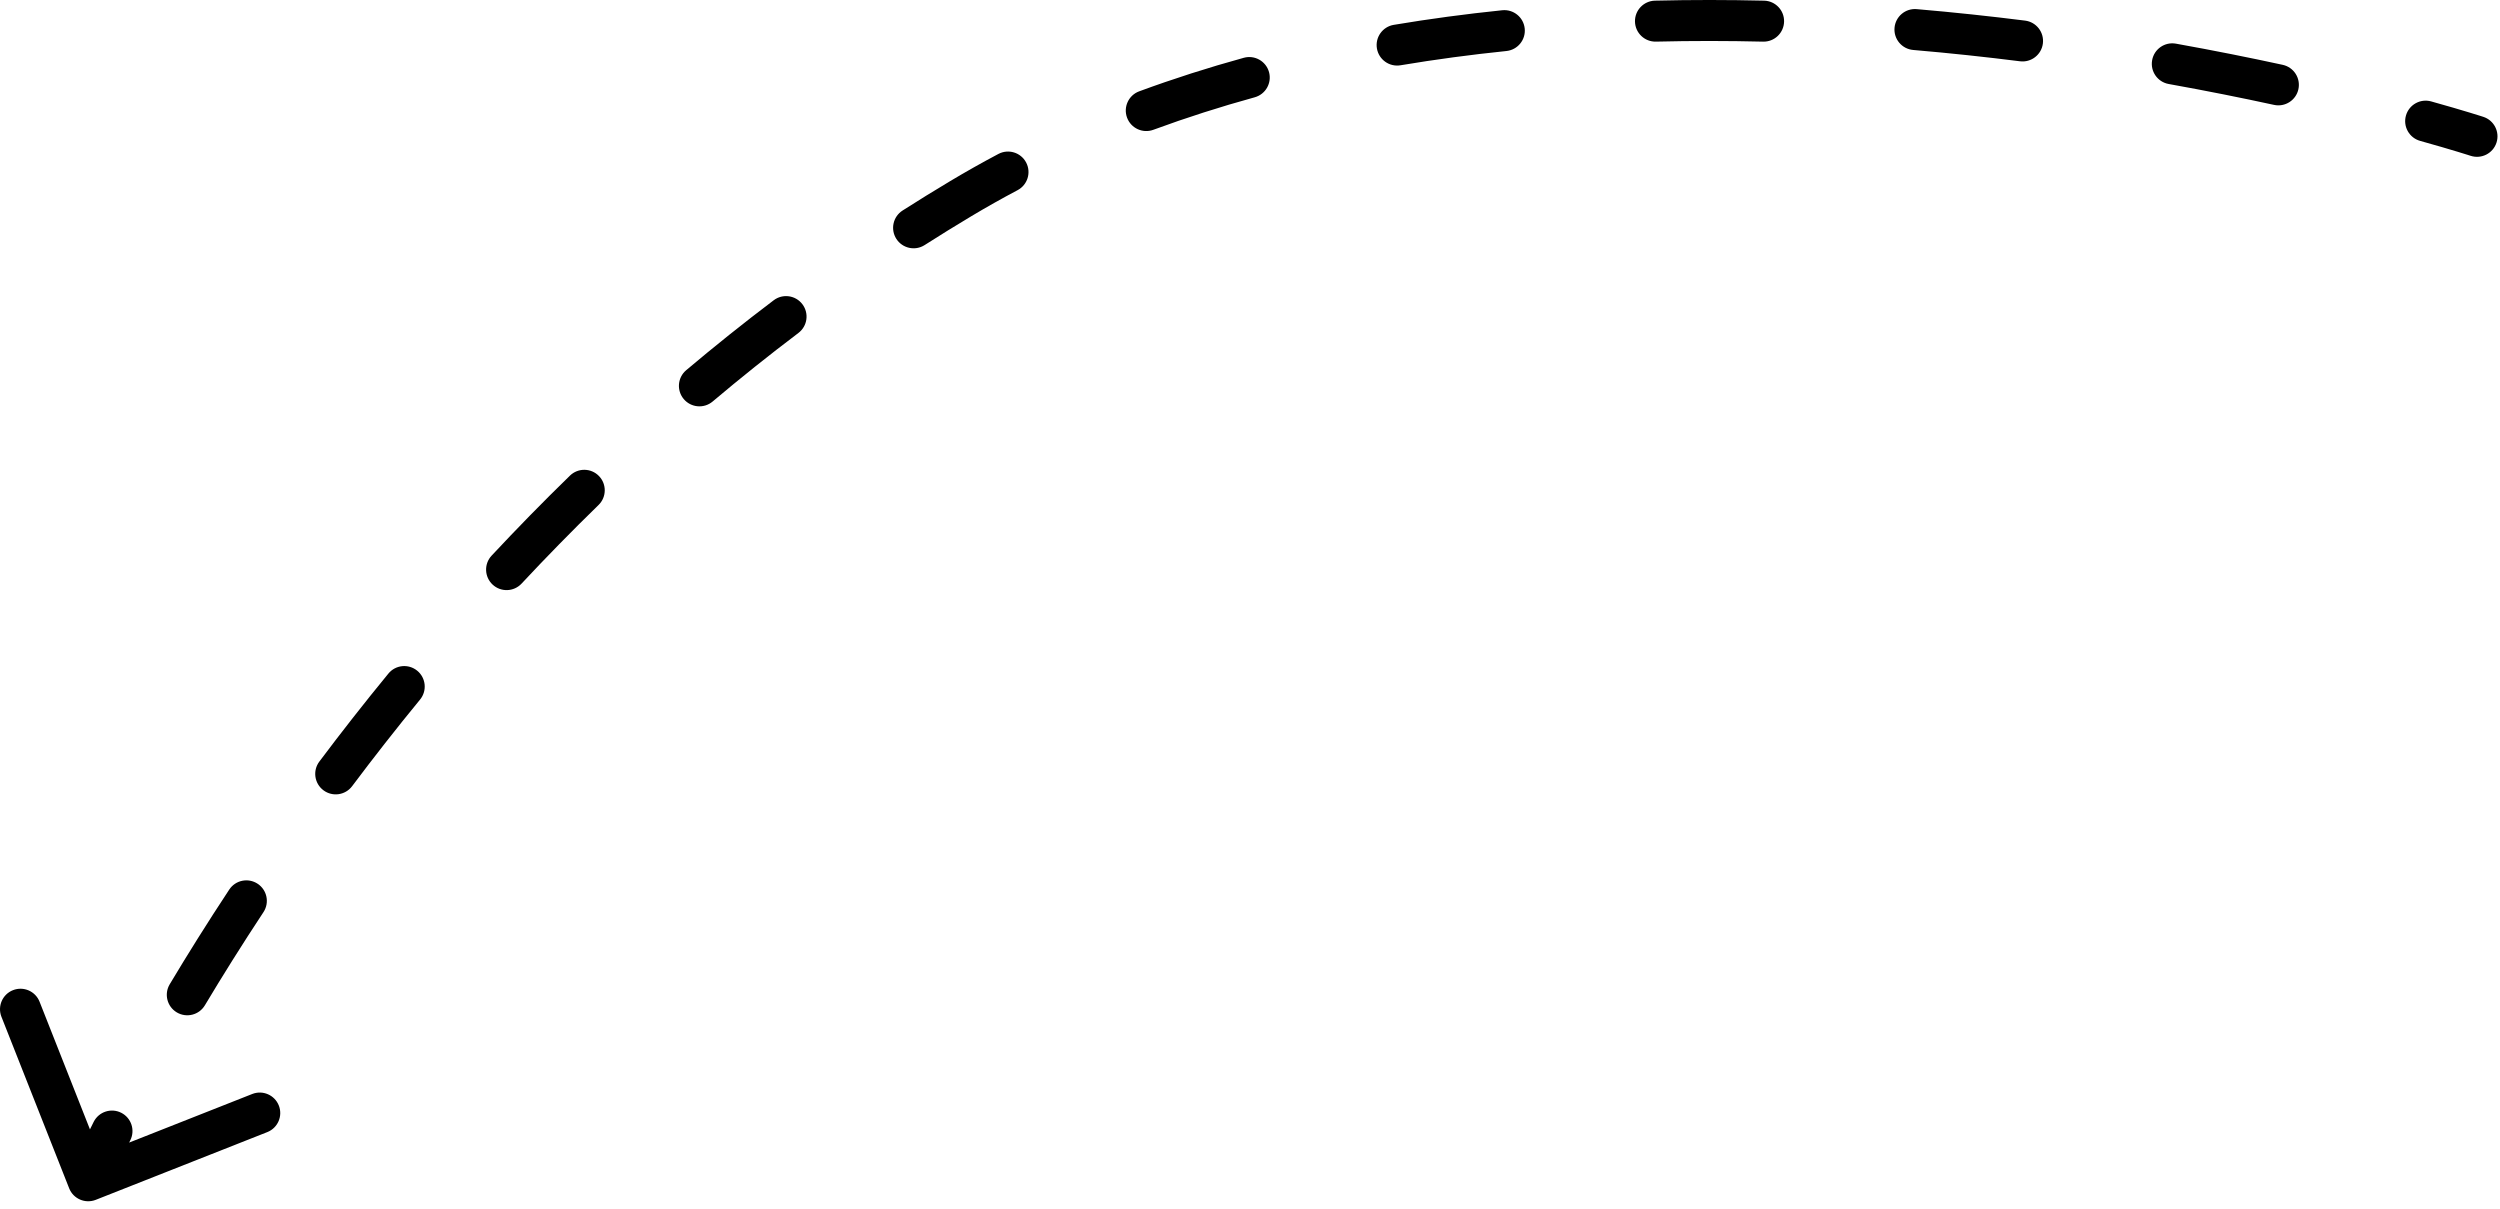 <?xml version="1.0" encoding="UTF-8"?> <svg xmlns="http://www.w3.org/2000/svg" width="244" height="118" viewBox="0 0 244 118" fill="none"><path d="M242.375 11.405C243.425 11.748 243.998 12.877 243.656 13.927C243.313 14.977 242.184 15.55 241.134 15.207L241.754 13.306L242.375 11.405ZM93.779 19.383L94.805 21.1L93.779 19.383ZM9.345 117.104C8.317 117.509 7.155 117.005 6.75 115.978L0.14 99.236C-0.265 98.208 0.239 97.046 1.266 96.641C2.294 96.235 3.455 96.739 3.861 97.767L9.736 112.649L24.618 106.774C25.646 106.368 26.807 106.872 27.213 107.9C27.619 108.927 27.114 110.089 26.087 110.494L9.345 117.104ZM236.207 13.751C235.143 13.454 234.521 12.351 234.818 11.287C235.115 10.223 236.218 9.601 237.282 9.898L236.745 11.824L236.207 13.751ZM222.795 6.328C223.874 6.563 224.559 7.628 224.324 8.707C224.09 9.787 223.024 10.472 221.945 10.237L222.37 8.283L222.795 6.328ZM211.663 8.198C210.576 8.003 209.853 6.964 210.048 5.876C210.243 4.789 211.282 4.066 212.369 4.261L212.016 6.23L211.663 8.198ZM197.651 2.012C198.747 2.15 199.523 3.151 199.385 4.246C199.247 5.342 198.247 6.119 197.151 5.981L197.401 3.997L197.651 2.012ZM186.728 4.877C185.628 4.782 184.812 3.814 184.906 2.713C185 1.613 185.969 0.797 187.069 0.891L186.899 2.884L186.728 4.877ZM172.175 0.065C173.28 0.092 174.153 1.009 174.126 2.113C174.1 3.217 173.183 4.091 172.079 4.064L172.127 2.065L172.175 0.065ZM161.623 4.063C160.519 4.091 159.602 3.218 159.574 2.113C159.547 1.009 160.42 0.092 161.524 0.064L161.574 2.064L161.623 4.063ZM146.617 1C147.716 0.887 148.699 1.686 148.812 2.785C148.925 3.884 148.126 4.866 147.027 4.979L146.822 2.99L146.617 1ZM136.69 6.371C135.601 6.554 134.57 5.819 134.387 4.729C134.204 3.64 134.939 2.609 136.028 2.426L136.359 4.398L136.69 6.371ZM121.396 5.64C122.461 5.346 123.562 5.972 123.856 7.036C124.149 8.101 123.524 9.202 122.459 9.496L121.928 7.568L121.396 5.64ZM112.568 12.667C111.531 13.049 110.382 12.518 110 11.482C109.618 10.446 110.148 9.296 111.184 8.914L111.876 10.79L112.568 12.667ZM97.445 15.025C98.422 14.508 99.632 14.88 100.149 15.857C100.666 16.833 100.293 18.043 99.317 18.56L98.381 16.792L97.445 15.025ZM90.243 23.92C89.312 24.514 88.076 24.241 87.481 23.31C86.887 22.379 87.159 21.143 88.09 20.548L89.167 22.234L90.243 23.92ZM75.514 29.305C76.395 28.639 77.649 28.813 78.315 29.694C78.981 30.575 78.807 31.829 77.926 32.496L76.72 30.9L75.514 29.305ZM69.553 39.188C68.708 39.901 67.447 39.794 66.734 38.949C66.022 38.105 66.129 36.843 66.973 36.131L68.263 37.66L69.553 39.188ZM55.629 46.42C56.421 45.65 57.687 45.667 58.457 46.459C59.228 47.25 59.21 48.517 58.419 49.287L57.024 47.853L55.629 46.42ZM50.905 56.96C50.151 57.767 48.885 57.81 48.078 57.056C47.271 56.303 47.227 55.037 47.981 54.23L49.443 55.595L50.905 56.96ZM37.908 65.74C38.608 64.886 39.869 64.762 40.722 65.463C41.576 66.163 41.7 67.424 40.999 68.277L39.453 67.008L37.908 65.74ZM34.367 76.731C33.704 77.615 32.45 77.794 31.567 77.131C30.683 76.468 30.504 75.215 31.166 74.331L32.767 75.531L34.367 76.731ZM22.375 86.822C22.983 85.9 24.223 85.646 25.145 86.254C26.067 86.862 26.322 88.103 25.714 89.025L24.044 87.923L22.375 86.822ZM19.996 98.118C19.429 99.066 18.201 99.375 17.253 98.808C16.305 98.241 15.997 97.013 16.564 96.065L18.28 97.091L19.996 98.118ZM9.144 109.493C9.641 108.506 10.843 108.109 11.83 108.606C12.816 109.103 13.213 110.305 12.717 111.292L10.93 110.392L9.144 109.493ZM241.754 13.306C241.134 15.207 241.134 15.207 241.134 15.207C241.134 15.207 241.134 15.207 241.134 15.207C241.134 15.207 241.134 15.207 241.134 15.207C241.134 15.207 241.134 15.207 241.134 15.207C241.133 15.207 241.132 15.207 241.131 15.207C241.128 15.206 241.124 15.204 241.118 15.202C241.105 15.198 241.086 15.192 241.06 15.184C241.008 15.167 240.929 15.142 240.824 15.108C240.613 15.042 240.296 14.943 239.878 14.816C239.043 14.562 237.805 14.196 236.207 13.751L236.745 11.824L237.282 9.898C238.911 10.352 240.178 10.727 241.041 10.989C241.473 11.12 241.803 11.223 242.027 11.294C242.139 11.329 242.225 11.356 242.283 11.375C242.312 11.384 242.334 11.392 242.35 11.397C242.357 11.399 242.363 11.401 242.368 11.402C242.37 11.403 242.371 11.404 242.373 11.404C242.373 11.404 242.374 11.405 242.374 11.405C242.374 11.405 242.375 11.405 242.375 11.405C242.375 11.405 242.375 11.405 242.375 11.405C242.375 11.405 242.375 11.405 241.754 13.306ZM222.37 8.283L221.945 10.237C218.814 9.556 215.369 8.863 211.663 8.198L212.016 6.23L212.369 4.261C216.127 4.935 219.62 5.638 222.795 6.328L222.37 8.283ZM197.401 3.997L197.151 5.981C193.791 5.558 190.308 5.183 186.728 4.877L186.899 2.884L187.069 0.891C190.705 1.203 194.241 1.583 197.651 2.012L197.401 3.997ZM172.127 2.065L172.079 4.064C168.638 3.981 165.147 3.976 161.623 4.063L161.574 2.064L161.524 0.064C165.117 -0.025 168.674 -0.019 172.175 0.065L172.127 2.065ZM146.822 2.99L147.027 4.979C143.581 5.334 140.129 5.794 136.69 6.371L136.359 4.398L136.028 2.426C139.556 1.834 143.092 1.363 146.617 1L146.822 2.99ZM121.928 7.568L122.459 9.496C119.121 10.416 115.818 11.469 112.568 12.667L111.876 10.79L111.184 8.914C114.546 7.675 117.956 6.588 121.396 5.64L121.928 7.568ZM98.381 16.792L99.317 18.56C97.794 19.366 96.29 20.212 94.805 21.1L93.779 19.383L92.753 17.667C94.298 16.743 95.863 15.863 97.445 15.025L98.381 16.792ZM93.779 19.383L94.805 21.1C93.262 22.022 91.742 22.963 90.243 23.92L89.167 22.234L88.09 20.548C89.621 19.571 91.175 18.61 92.753 17.667L93.779 19.383ZM76.72 30.9L77.926 32.496C75.037 34.679 72.247 36.915 69.553 39.188L68.263 37.66L66.973 36.131C69.72 33.814 72.566 31.533 75.514 29.305L76.72 30.9ZM57.024 47.853L58.419 49.287C55.803 51.833 53.298 54.396 50.905 56.96L49.443 55.595L47.981 54.23C50.416 51.622 52.965 49.012 55.629 46.42L57.024 47.853ZM39.453 67.008L40.999 68.277C38.648 71.142 36.438 73.969 34.367 76.731L32.767 75.531L31.166 74.331C33.271 71.525 35.517 68.652 37.908 65.74L39.453 67.008ZM24.044 87.923L25.714 89.025C23.579 92.261 21.674 95.312 19.996 98.118L18.28 97.091L16.564 96.065C18.27 93.212 20.205 90.11 22.375 86.822L24.044 87.923ZM10.93 110.392L12.717 111.292C11.948 112.819 11.376 114.014 10.999 114.823C10.81 115.228 10.67 115.536 10.578 115.741C10.532 115.843 10.498 115.92 10.476 115.97C10.464 115.995 10.456 116.013 10.451 116.025C10.449 116.031 10.447 116.035 10.446 116.038C10.445 116.039 10.445 116.04 10.445 116.04C10.445 116.04 10.445 116.04 10.445 116.04C10.445 116.04 10.445 116.04 10.445 116.04C10.445 116.04 10.445 116.04 10.445 116.04C10.445 116.04 10.445 116.04 8.61 115.244C6.775 114.447 6.775 114.447 6.776 114.447C6.776 114.447 6.776 114.447 6.776 114.447C6.776 114.447 6.776 114.447 6.776 114.446C6.776 114.446 6.776 114.445 6.777 114.445C6.777 114.443 6.778 114.442 6.779 114.439C6.781 114.435 6.784 114.429 6.787 114.421C6.794 114.405 6.804 114.383 6.817 114.354C6.842 114.296 6.88 114.211 6.93 114.1C7.029 113.879 7.177 113.554 7.374 113.132C7.767 112.289 8.356 111.058 9.144 109.493L10.93 110.392ZM242.375 11.405C243.425 11.748 243.998 12.877 243.656 13.927C243.313 14.977 242.184 15.55 241.134 15.207L241.754 13.306L242.375 11.405ZM93.779 19.383L94.805 21.1L93.779 19.383ZM9.345 117.104C8.317 117.509 7.155 117.005 6.75 115.978L0.14 99.236C-0.265 98.208 0.239 97.046 1.266 96.641C2.294 96.235 3.455 96.739 3.861 97.767L9.736 112.649L24.618 106.774C25.646 106.368 26.807 106.872 27.213 107.9C27.619 108.927 27.114 110.089 26.087 110.494L9.345 117.104ZM236.207 13.751C235.143 13.454 234.521 12.351 234.818 11.287C235.115 10.223 236.218 9.601 237.282 9.898L236.745 11.824L236.207 13.751ZM222.795 6.328C223.874 6.563 224.559 7.628 224.324 8.707C224.09 9.787 223.024 10.472 221.945 10.237L222.37 8.283L222.795 6.328ZM211.663 8.198C210.576 8.003 209.853 6.964 210.048 5.876C210.243 4.789 211.282 4.066 212.369 4.261L212.016 6.23L211.663 8.198ZM197.651 2.012C198.747 2.15 199.523 3.151 199.385 4.246C199.247 5.342 198.247 6.119 197.151 5.981L197.401 3.997L197.651 2.012ZM186.728 4.877C185.628 4.782 184.812 3.814 184.906 2.713C185 1.613 185.969 0.797 187.069 0.891L186.899 2.884L186.728 4.877ZM172.175 0.065C173.28 0.092 174.153 1.009 174.126 2.113C174.1 3.217 173.183 4.091 172.079 4.064L172.127 2.065L172.175 0.065ZM161.623 4.063C160.519 4.091 159.602 3.218 159.574 2.113C159.547 1.009 160.42 0.092 161.524 0.064L161.574 2.064L161.623 4.063ZM146.617 1C147.716 0.887 148.699 1.686 148.812 2.785C148.925 3.884 148.126 4.866 147.027 4.979L146.822 2.99L146.617 1ZM136.69 6.371C135.601 6.554 134.57 5.819 134.387 4.729C134.204 3.64 134.939 2.609 136.028 2.426L136.359 4.398L136.69 6.371ZM121.396 5.64C122.461 5.346 123.562 5.972 123.856 7.036C124.149 8.101 123.524 9.202 122.459 9.496L121.928 7.568L121.396 5.64ZM112.568 12.667C111.531 13.049 110.382 12.518 110 11.482C109.618 10.446 110.148 9.296 111.184 8.914L111.876 10.79L112.568 12.667ZM97.445 15.025C98.422 14.508 99.632 14.88 100.149 15.857C100.666 16.833 100.293 18.043 99.317 18.56L98.381 16.792L97.445 15.025ZM90.243 23.92C89.312 24.514 88.076 24.241 87.481 23.31C86.887 22.379 87.159 21.143 88.09 20.548L89.167 22.234L90.243 23.92ZM75.514 29.305C76.395 28.639 77.649 28.813 78.315 29.694C78.981 30.575 78.807 31.829 77.926 32.496L76.72 30.9L75.514 29.305ZM69.553 39.188C68.708 39.901 67.447 39.794 66.734 38.949C66.022 38.105 66.129 36.843 66.973 36.131L68.263 37.66L69.553 39.188ZM55.629 46.42C56.421 45.65 57.687 45.667 58.457 46.459C59.228 47.25 59.21 48.517 58.419 49.287L57.024 47.853L55.629 46.42ZM50.905 56.96C50.151 57.767 48.885 57.81 48.078 57.056C47.271 56.303 47.227 55.037 47.981 54.23L49.443 55.595L50.905 56.96ZM37.908 65.74C38.608 64.886 39.869 64.762 40.722 65.463C41.576 66.163 41.7 67.424 40.999 68.277L39.453 67.008L37.908 65.74ZM34.367 76.731C33.704 77.615 32.45 77.794 31.567 77.131C30.683 76.468 30.504 75.215 31.166 74.331L32.767 75.531L34.367 76.731ZM22.375 86.822C22.983 85.9 24.223 85.646 25.145 86.254C26.067 86.862 26.322 88.103 25.714 89.025L24.044 87.923L22.375 86.822ZM19.996 98.118C19.429 99.066 18.201 99.375 17.253 98.808C16.305 98.241 15.997 97.013 16.564 96.065L18.28 97.091L19.996 98.118ZM9.144 109.493C9.641 108.506 10.843 108.109 11.83 108.606C12.816 109.103 13.213 110.305 12.717 111.292L10.93 110.392L9.144 109.493ZM241.754 13.306C241.134 15.207 241.134 15.207 241.134 15.207C241.134 15.207 241.134 15.207 241.134 15.207C241.134 15.207 241.134 15.207 241.134 15.207C241.134 15.207 241.134 15.207 241.134 15.207C241.133 15.207 241.132 15.207 241.131 15.207C241.128 15.206 241.124 15.204 241.118 15.202C241.105 15.198 241.086 15.192 241.06 15.184C241.008 15.167 240.929 15.142 240.824 15.108C240.613 15.042 240.296 14.943 239.878 14.816C239.043 14.562 237.805 14.196 236.207 13.751L236.745 11.824L237.282 9.898C238.911 10.352 240.178 10.727 241.041 10.989C241.473 11.12 241.803 11.223 242.027 11.294C242.139 11.329 242.225 11.356 242.283 11.375C242.312 11.384 242.334 11.392 242.35 11.397C242.357 11.399 242.363 11.401 242.368 11.402C242.37 11.403 242.371 11.404 242.373 11.404C242.373 11.404 242.374 11.405 242.374 11.405C242.374 11.405 242.375 11.405 242.375 11.405C242.375 11.405 242.375 11.405 242.375 11.405C242.375 11.405 242.375 11.405 241.754 13.306ZM222.37 8.283L221.945 10.237C218.814 9.556 215.369 8.863 211.663 8.198L212.016 6.23L212.369 4.261C216.127 4.935 219.62 5.638 222.795 6.328L222.37 8.283ZM197.401 3.997L197.151 5.981C193.791 5.558 190.308 5.183 186.728 4.877L186.899 2.884L187.069 0.891C190.705 1.203 194.241 1.583 197.651 2.012L197.401 3.997ZM172.127 2.065L172.079 4.064C168.638 3.981 165.147 3.976 161.623 4.063L161.574 2.064L161.524 0.064C165.117 -0.025 168.674 -0.019 172.175 0.065L172.127 2.065ZM146.822 2.99L147.027 4.979C143.581 5.334 140.129 5.794 136.69 6.371L136.359 4.398L136.028 2.426C139.556 1.834 143.092 1.363 146.617 1L146.822 2.99ZM121.928 7.568L122.459 9.496C119.121 10.416 115.818 11.469 112.568 12.667L111.876 10.79L111.184 8.914C114.546 7.675 117.956 6.588 121.396 5.64L121.928 7.568ZM98.381 16.792L99.317 18.56C97.794 19.366 96.29 20.212 94.805 21.1L93.779 19.383L92.753 17.667C94.298 16.743 95.863 15.863 97.445 15.025L98.381 16.792ZM93.779 19.383L94.805 21.1C93.262 22.022 91.742 22.963 90.243 23.92L89.167 22.234L88.09 20.548C89.621 19.571 91.175 18.61 92.753 17.667L93.779 19.383ZM76.72 30.9L77.926 32.496C75.037 34.679 72.247 36.915 69.553 39.188L68.263 37.66L66.973 36.131C69.72 33.814 72.566 31.533 75.514 29.305L76.72 30.9ZM57.024 47.853L58.419 49.287C55.803 51.833 53.298 54.396 50.905 56.96L49.443 55.595L47.981 54.23C50.416 51.622 52.965 49.012 55.629 46.42L57.024 47.853ZM39.453 67.008L40.999 68.277C38.648 71.142 36.438 73.969 34.367 76.731L32.767 75.531L31.166 74.331C33.271 71.525 35.517 68.652 37.908 65.74L39.453 67.008ZM24.044 87.923L25.714 89.025C23.579 92.261 21.674 95.312 19.996 98.118L18.28 97.091L16.564 96.065C18.27 93.212 20.205 90.11 22.375 86.822L24.044 87.923ZM10.93 110.392L12.717 111.292C11.948 112.819 11.376 114.014 10.999 114.823C10.81 115.228 10.67 115.536 10.578 115.741C10.532 115.843 10.498 115.92 10.476 115.97C10.464 115.995 10.456 116.013 10.451 116.025C10.449 116.031 10.447 116.035 10.446 116.038C10.445 116.039 10.445 116.04 10.445 116.04C10.445 116.04 10.445 116.04 10.445 116.04C10.445 116.04 10.445 116.04 10.445 116.04C10.445 116.04 10.445 116.04 10.445 116.04C10.445 116.04 10.445 116.04 8.61 115.244C6.775 114.447 6.775 114.447 6.776 114.447C6.776 114.447 6.776 114.447 6.776 114.447C6.776 114.447 6.776 114.447 6.776 114.446C6.776 114.446 6.776 114.445 6.777 114.445C6.777 114.443 6.778 114.442 6.779 114.439C6.781 114.435 6.784 114.429 6.787 114.421C6.794 114.405 6.804 114.383 6.817 114.354C6.842 114.296 6.88 114.211 6.93 114.1C7.029 113.879 7.177 113.554 7.374 113.132C7.767 112.289 8.356 111.058 9.144 109.493L10.93 110.392Z" fill="black"></path></svg> 